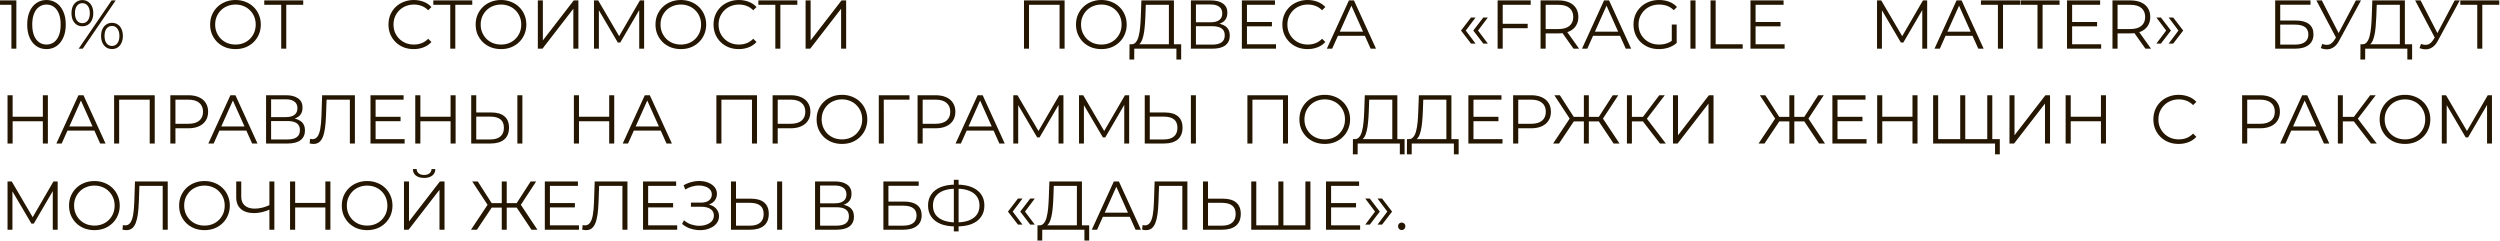 <?xml version="1.0" encoding="UTF-8"?> <svg xmlns="http://www.w3.org/2000/svg" width="290" height="28" viewBox="0 0 290 28" fill="none"><path d="M1.322 5.648V0.288L1.578 0.56H0.002V0.048H1.898V5.648H1.322ZM5.388 5.696C4.956 5.696 4.572 5.584 4.236 5.36C3.9 5.131 3.636 4.805 3.444 4.384C3.252 3.957 3.156 3.445 3.156 2.848C3.156 2.251 3.252 1.741 3.444 1.32C3.636 0.893 3.9 0.568 4.236 0.344C4.572 0.115 4.956 -5.10216e-05 5.388 -5.10216e-05C5.82 -5.10216e-05 6.204 0.115 6.54 0.344C6.876 0.568 7.14 0.893 7.332 1.32C7.53 1.741 7.628 2.251 7.628 2.848C7.628 3.445 7.53 3.957 7.332 4.384C7.14 4.805 6.876 5.131 6.54 5.36C6.204 5.584 5.82 5.696 5.388 5.696ZM5.388 5.168C5.719 5.168 6.007 5.08 6.252 4.904C6.498 4.723 6.69 4.461 6.828 4.12C6.967 3.773 7.036 3.349 7.036 2.848C7.036 2.347 6.967 1.925 6.828 1.584C6.69 1.237 6.498 0.976 6.252 0.8C6.007 0.619 5.719 0.528 5.388 0.528C5.068 0.528 4.783 0.619 4.532 0.8C4.282 0.976 4.087 1.237 3.948 1.584C3.81 1.925 3.74 2.347 3.74 2.848C3.74 3.349 3.81 3.773 3.948 4.12C4.087 4.461 4.282 4.723 4.532 4.904C4.783 5.08 5.068 5.168 5.388 5.168ZM9.125 5.648L12.949 0.048H13.421L9.597 5.648H9.125ZM9.557 3.048C9.307 3.048 9.085 2.987 8.893 2.864C8.701 2.736 8.552 2.557 8.445 2.328C8.344 2.099 8.293 1.832 8.293 1.528C8.293 1.224 8.344 0.957 8.445 0.728C8.552 0.499 8.701 0.323 8.893 0.2C9.085 0.072 9.307 0.008 9.557 0.008C9.808 0.008 10.027 0.072 10.213 0.2C10.405 0.323 10.555 0.499 10.661 0.728C10.768 0.957 10.821 1.224 10.821 1.528C10.821 1.832 10.768 2.099 10.661 2.328C10.555 2.557 10.405 2.736 10.213 2.864C10.027 2.987 9.808 3.048 9.557 3.048ZM9.557 2.688C9.819 2.688 10.027 2.587 10.181 2.384C10.341 2.176 10.421 1.891 10.421 1.528C10.421 1.165 10.341 0.883 10.181 0.68C10.027 0.472 9.819 0.368 9.557 0.368C9.291 0.368 9.08 0.472 8.925 0.68C8.771 0.883 8.693 1.165 8.693 1.528C8.693 1.891 8.771 2.176 8.925 2.384C9.08 2.587 9.291 2.688 9.557 2.688ZM12.989 5.688C12.744 5.688 12.525 5.627 12.333 5.504C12.141 5.376 11.992 5.197 11.885 4.968C11.778 4.739 11.725 4.472 11.725 4.168C11.725 3.864 11.778 3.597 11.885 3.368C11.992 3.139 12.141 2.963 12.333 2.84C12.525 2.712 12.744 2.648 12.989 2.648C13.245 2.648 13.466 2.712 13.653 2.84C13.845 2.963 13.992 3.139 14.093 3.368C14.2 3.597 14.253 3.864 14.253 4.168C14.253 4.472 14.2 4.739 14.093 4.968C13.992 5.197 13.845 5.376 13.653 5.504C13.466 5.627 13.245 5.688 12.989 5.688ZM12.989 5.328C13.251 5.328 13.459 5.227 13.613 5.024C13.773 4.816 13.853 4.531 13.853 4.168C13.853 3.805 13.773 3.523 13.613 3.32C13.459 3.112 13.251 3.008 12.989 3.008C12.728 3.008 12.517 3.112 12.357 3.32C12.203 3.523 12.125 3.805 12.125 4.168C12.125 4.531 12.203 4.816 12.357 5.024C12.517 5.227 12.728 5.328 12.989 5.328ZM27.319 5.696C26.898 5.696 26.506 5.627 26.143 5.488C25.786 5.344 25.474 5.144 25.207 4.888C24.946 4.627 24.741 4.325 24.591 3.984C24.447 3.637 24.375 3.259 24.375 2.848C24.375 2.437 24.447 2.061 24.591 1.72C24.741 1.373 24.946 1.072 25.207 0.816C25.474 0.555 25.786 0.355 26.143 0.216C26.501 0.072 26.893 -5.10216e-05 27.319 -5.10216e-05C27.741 -5.10216e-05 28.13 0.072 28.487 0.216C28.845 0.355 29.154 0.552 29.415 0.808C29.682 1.064 29.887 1.365 30.031 1.712C30.181 2.059 30.255 2.437 30.255 2.848C30.255 3.259 30.181 3.637 30.031 3.984C29.887 4.331 29.682 4.632 29.415 4.888C29.154 5.144 28.845 5.344 28.487 5.488C28.13 5.627 27.741 5.696 27.319 5.696ZM27.319 5.168C27.655 5.168 27.965 5.112 28.247 5C28.535 4.883 28.783 4.72 28.991 4.512C29.205 4.299 29.37 4.053 29.487 3.776C29.605 3.493 29.663 3.184 29.663 2.848C29.663 2.512 29.605 2.205 29.487 1.928C29.37 1.645 29.205 1.4 28.991 1.192C28.783 0.979 28.535 0.816 28.247 0.704C27.965 0.587 27.655 0.528 27.319 0.528C26.983 0.528 26.671 0.587 26.383 0.704C26.095 0.816 25.845 0.979 25.631 1.192C25.423 1.4 25.258 1.645 25.135 1.928C25.018 2.205 24.959 2.512 24.959 2.848C24.959 3.179 25.018 3.485 25.135 3.768C25.258 4.051 25.423 4.299 25.631 4.512C25.845 4.72 26.095 4.883 26.383 5C26.671 5.112 26.983 5.168 27.319 5.168ZM32.622 5.648V0.4L32.782 0.56H30.654V0.048H35.174V0.56H33.054L33.206 0.4V5.648H32.622ZM47.99 5.696C47.569 5.696 47.18 5.627 46.822 5.488C46.465 5.344 46.156 5.144 45.895 4.888C45.633 4.632 45.428 4.331 45.279 3.984C45.135 3.637 45.062 3.259 45.062 2.848C45.062 2.437 45.135 2.059 45.279 1.712C45.428 1.365 45.633 1.064 45.895 0.808C46.161 0.552 46.473 0.355 46.831 0.216C47.188 0.072 47.577 -5.10216e-05 47.998 -5.10216e-05C48.404 -5.10216e-05 48.785 0.069 49.142 0.208C49.5 0.341 49.801 0.544 50.047 0.816L49.67 1.192C49.441 0.957 49.188 0.789 48.91 0.688C48.633 0.581 48.334 0.528 48.014 0.528C47.678 0.528 47.367 0.587 47.078 0.704C46.791 0.816 46.54 0.979 46.327 1.192C46.113 1.4 45.945 1.645 45.822 1.928C45.705 2.205 45.647 2.512 45.647 2.848C45.647 3.184 45.705 3.493 45.822 3.776C45.945 4.053 46.113 4.299 46.327 4.512C46.54 4.72 46.791 4.883 47.078 5C47.367 5.112 47.678 5.168 48.014 5.168C48.334 5.168 48.633 5.115 48.91 5.008C49.188 4.901 49.441 4.731 49.67 4.496L50.047 4.872C49.801 5.144 49.5 5.349 49.142 5.488C48.785 5.627 48.401 5.696 47.99 5.696ZM52.231 5.648V0.4L52.391 0.56H50.263V0.048H54.783V0.56H52.663L52.815 0.4V5.648H52.231ZM58.12 5.696C57.698 5.696 57.306 5.627 56.944 5.488C56.586 5.344 56.274 5.144 56.008 4.888C55.746 4.627 55.541 4.325 55.392 3.984C55.248 3.637 55.176 3.259 55.176 2.848C55.176 2.437 55.248 2.061 55.392 1.72C55.541 1.373 55.746 1.072 56.008 0.816C56.274 0.555 56.586 0.355 56.944 0.216C57.301 0.072 57.693 -5.10216e-05 58.12 -5.10216e-05C58.541 -5.10216e-05 58.93 0.072 59.288 0.216C59.645 0.355 59.954 0.552 60.216 0.808C60.482 1.064 60.688 1.365 60.832 1.712C60.981 2.059 61.056 2.437 61.056 2.848C61.056 3.259 60.981 3.637 60.832 3.984C60.688 4.331 60.482 4.632 60.216 4.888C59.954 5.144 59.645 5.344 59.288 5.488C58.93 5.627 58.541 5.696 58.12 5.696ZM58.12 5.168C58.456 5.168 58.765 5.112 59.048 5C59.336 4.883 59.584 4.72 59.792 4.512C60.005 4.299 60.17 4.053 60.288 3.776C60.405 3.493 60.464 3.184 60.464 2.848C60.464 2.512 60.405 2.205 60.288 1.928C60.17 1.645 60.005 1.4 59.792 1.192C59.584 0.979 59.336 0.816 59.048 0.704C58.765 0.587 58.456 0.528 58.12 0.528C57.784 0.528 57.472 0.587 57.184 0.704C56.896 0.816 56.645 0.979 56.432 1.192C56.224 1.4 56.058 1.645 55.936 1.928C55.818 2.205 55.76 2.512 55.76 2.848C55.76 3.179 55.818 3.485 55.936 3.768C56.058 4.051 56.224 4.299 56.432 4.512C56.645 4.72 56.896 4.883 57.184 5C57.472 5.112 57.784 5.168 58.12 5.168ZM62.389 5.648V0.048H62.972V4.688L66.556 0.048H67.093V5.648H66.508V1.016L62.925 5.648H62.389ZM68.902 5.648V0.048H69.39L71.95 4.416H71.694L74.23 0.048H74.718V5.648H74.15V0.936H74.286L71.95 4.936H71.67L69.318 0.936H69.47V5.648H68.902ZM78.981 5.696C78.56 5.696 78.168 5.627 77.805 5.488C77.448 5.344 77.136 5.144 76.869 4.888C76.608 4.627 76.403 4.325 76.253 3.984C76.109 3.637 76.037 3.259 76.037 2.848C76.037 2.437 76.109 2.061 76.253 1.72C76.403 1.373 76.608 1.072 76.869 0.816C77.136 0.555 77.448 0.355 77.805 0.216C78.163 0.072 78.555 -5.10216e-05 78.981 -5.10216e-05C79.403 -5.10216e-05 79.792 0.072 80.149 0.216C80.507 0.355 80.816 0.552 81.077 0.808C81.344 1.064 81.549 1.365 81.693 1.712C81.843 2.059 81.917 2.437 81.917 2.848C81.917 3.259 81.843 3.637 81.693 3.984C81.549 4.331 81.344 4.632 81.077 4.888C80.816 5.144 80.507 5.344 80.149 5.488C79.792 5.627 79.403 5.696 78.981 5.696ZM78.981 5.168C79.317 5.168 79.627 5.112 79.909 5C80.197 4.883 80.445 4.72 80.653 4.512C80.867 4.299 81.032 4.053 81.149 3.776C81.267 3.493 81.325 3.184 81.325 2.848C81.325 2.512 81.267 2.205 81.149 1.928C81.032 1.645 80.867 1.4 80.653 1.192C80.445 0.979 80.197 0.816 79.909 0.704C79.627 0.587 79.317 0.528 78.981 0.528C78.645 0.528 78.333 0.587 78.045 0.704C77.757 0.816 77.507 0.979 77.293 1.192C77.085 1.4 76.92 1.645 76.797 1.928C76.68 2.205 76.621 2.512 76.621 2.848C76.621 3.179 76.68 3.485 76.797 3.768C76.92 4.051 77.085 4.299 77.293 4.512C77.507 4.72 77.757 4.883 78.045 5C78.333 5.112 78.645 5.168 78.981 5.168ZM85.698 5.696C85.277 5.696 84.887 5.627 84.53 5.488C84.173 5.344 83.863 5.144 83.602 4.888C83.341 4.632 83.135 4.331 82.986 3.984C82.842 3.637 82.77 3.259 82.77 2.848C82.77 2.437 82.842 2.059 82.986 1.712C83.135 1.365 83.341 1.064 83.602 0.808C83.869 0.552 84.181 0.355 84.538 0.216C84.895 0.072 85.285 -5.10216e-05 85.706 -5.10216e-05C86.111 -5.10216e-05 86.493 0.069 86.85 0.208C87.207 0.341 87.509 0.544 87.754 0.816L87.378 1.192C87.149 0.957 86.895 0.789 86.618 0.688C86.341 0.581 86.042 0.528 85.722 0.528C85.386 0.528 85.074 0.587 84.786 0.704C84.498 0.816 84.247 0.979 84.034 1.192C83.821 1.4 83.653 1.645 83.53 1.928C83.413 2.205 83.354 2.512 83.354 2.848C83.354 3.184 83.413 3.493 83.53 3.776C83.653 4.053 83.821 4.299 84.034 4.512C84.247 4.72 84.498 4.883 84.786 5C85.074 5.112 85.386 5.168 85.722 5.168C86.042 5.168 86.341 5.115 86.618 5.008C86.895 4.901 87.149 4.731 87.378 4.496L87.754 4.872C87.509 5.144 87.207 5.349 86.85 5.488C86.493 5.627 86.109 5.696 85.698 5.696ZM89.938 5.648V0.4L90.098 0.56H87.97V0.048H92.49V0.56H90.37L90.522 0.4V5.648H89.938ZM93.449 5.648V0.048H94.033V4.688L97.617 0.048H98.153V5.648H97.569V1.016L93.985 5.648H93.449ZM118.782 5.648V0.048H123.494V5.648H122.91V0.4L123.062 0.56H119.214L119.366 0.4V5.648H118.782ZM127.76 5.696C127.338 5.696 126.946 5.627 126.584 5.488C126.226 5.344 125.914 5.144 125.648 4.888C125.386 4.627 125.181 4.325 125.032 3.984C124.888 3.637 124.816 3.259 124.816 2.848C124.816 2.437 124.888 2.061 125.032 1.72C125.181 1.373 125.386 1.072 125.648 0.816C125.914 0.555 126.226 0.355 126.584 0.216C126.941 0.072 127.333 -5.10216e-05 127.76 -5.10216e-05C128.181 -5.10216e-05 128.57 0.072 128.928 0.216C129.285 0.355 129.594 0.552 129.856 0.808C130.122 1.064 130.328 1.365 130.472 1.712C130.621 2.059 130.696 2.437 130.696 2.848C130.696 3.259 130.621 3.637 130.472 3.984C130.328 4.331 130.122 4.632 129.856 4.888C129.594 5.144 129.285 5.344 128.928 5.488C128.57 5.627 128.181 5.696 127.76 5.696ZM127.76 5.168C128.096 5.168 128.405 5.112 128.688 5C128.976 4.883 129.224 4.72 129.432 4.512C129.645 4.299 129.81 4.053 129.928 3.776C130.045 3.493 130.104 3.184 130.104 2.848C130.104 2.512 130.045 2.205 129.928 1.928C129.81 1.645 129.645 1.4 129.432 1.192C129.224 0.979 128.976 0.816 128.688 0.704C128.405 0.587 128.096 0.528 127.76 0.528C127.424 0.528 127.112 0.587 126.824 0.704C126.536 0.816 126.285 0.979 126.072 1.192C125.864 1.4 125.698 1.645 125.576 1.928C125.458 2.205 125.4 2.512 125.4 2.848C125.4 3.179 125.458 3.485 125.576 3.768C125.698 4.051 125.864 4.299 126.072 4.512C126.285 4.72 126.536 4.883 126.824 5C127.112 5.112 127.424 5.168 127.76 5.168ZM135.592 5.368V0.56H132.912L132.864 1.92C132.848 2.341 132.821 2.747 132.784 3.136C132.752 3.52 132.699 3.867 132.624 4.176C132.555 4.48 132.459 4.728 132.336 4.92C132.219 5.112 132.064 5.224 131.872 5.256L131.224 5.136C131.437 5.147 131.613 5.069 131.752 4.904C131.896 4.739 132.005 4.507 132.08 4.208C132.16 3.909 132.219 3.56 132.256 3.16C132.293 2.76 132.32 2.328 132.336 1.864L132.4 0.048H136.176V5.368H135.592ZM131.016 6.904L131.024 5.136H137.016V6.904H136.464V5.648H131.576L131.568 6.904H131.016ZM138.144 5.648V0.048H140.472C141.064 0.048 141.528 0.171 141.864 0.416C142.205 0.656 142.376 1.011 142.376 1.48C142.376 1.944 142.213 2.296 141.888 2.536C141.562 2.771 141.136 2.888 140.608 2.888L140.744 2.688C141.368 2.688 141.842 2.811 142.168 3.056C142.493 3.301 142.656 3.661 142.656 4.136C142.656 4.616 142.485 4.989 142.144 5.256C141.808 5.517 141.301 5.648 140.624 5.648H138.144ZM138.728 5.176H140.624C141.098 5.176 141.458 5.088 141.704 4.912C141.949 4.736 142.072 4.464 142.072 4.096C142.072 3.733 141.949 3.467 141.704 3.296C141.458 3.125 141.098 3.04 140.624 3.04H138.728V5.176ZM138.728 2.584H140.44C140.872 2.584 141.202 2.499 141.432 2.328C141.666 2.152 141.784 1.893 141.784 1.552C141.784 1.211 141.666 0.955 141.432 0.784C141.202 0.608 140.872 0.52 140.44 0.52H138.728V2.584ZM144.584 2.552H147.544V3.056H144.584V2.552ZM144.648 5.136H148.016V5.648H144.056V0.048H147.896V0.56H144.648V5.136ZM151.682 5.696C151.26 5.696 150.871 5.627 150.514 5.488C150.156 5.344 149.847 5.144 149.586 4.888C149.324 4.632 149.119 4.331 148.97 3.984C148.826 3.637 148.754 3.259 148.754 2.848C148.754 2.437 148.826 2.059 148.97 1.712C149.119 1.365 149.324 1.064 149.586 0.808C149.852 0.552 150.164 0.355 150.522 0.216C150.879 0.072 151.268 -5.10216e-05 151.69 -5.10216e-05C152.095 -5.10216e-05 152.476 0.069 152.834 0.208C153.191 0.341 153.492 0.544 153.738 0.816L153.362 1.192C153.132 0.957 152.879 0.789 152.602 0.688C152.324 0.581 152.026 0.528 151.706 0.528C151.37 0.528 151.058 0.587 150.77 0.704C150.482 0.816 150.231 0.979 150.018 1.192C149.804 1.4 149.636 1.645 149.514 1.928C149.396 2.205 149.338 2.512 149.338 2.848C149.338 3.184 149.396 3.493 149.514 3.776C149.636 4.053 149.804 4.299 150.018 4.512C150.231 4.72 150.482 4.883 150.77 5C151.058 5.112 151.37 5.168 151.706 5.168C152.026 5.168 152.324 5.115 152.602 5.008C152.879 4.901 153.132 4.731 153.362 4.496L153.738 4.872C153.492 5.144 153.191 5.349 152.834 5.488C152.476 5.627 152.092 5.696 151.682 5.696ZM153.915 5.648L156.475 0.048H157.059L159.619 5.648H158.995L156.643 0.392H156.883L154.531 5.648H153.915ZM154.923 4.152L155.099 3.672H158.355L158.531 4.152H154.923ZM170.638 5.056L169.478 3.544L170.638 2.032H171.166L170.03 3.544L171.166 5.056H170.638ZM172.062 5.056L170.902 3.544L172.062 2.032H172.59L171.454 3.544L172.59 5.056H172.062ZM174.251 2.76H177.211V3.272H174.251V2.76ZM174.315 5.648H173.723V0.048H177.563V0.56H174.315V5.648ZM178.705 5.648V0.048H180.801C181.276 0.048 181.684 0.125 182.025 0.28C182.366 0.429 182.628 0.648 182.809 0.936C182.996 1.219 183.089 1.563 183.089 1.968C183.089 2.363 182.996 2.704 182.809 2.992C182.628 3.275 182.366 3.493 182.025 3.648C181.684 3.797 181.276 3.872 180.801 3.872H179.033L179.297 3.6V5.648H178.705ZM182.529 5.648L181.089 3.616H181.729L183.177 5.648H182.529ZM179.297 3.648L179.033 3.368H180.785C181.345 3.368 181.769 3.245 182.057 3C182.35 2.755 182.497 2.411 182.497 1.968C182.497 1.52 182.35 1.173 182.057 0.928C181.769 0.683 181.345 0.56 180.785 0.56H179.033L179.297 0.28V3.648ZM183.51 5.648L186.07 0.048H186.654L189.214 5.648H188.59L186.238 0.392H186.478L184.126 5.648H183.51ZM184.518 4.152L184.694 3.672H187.95L188.126 4.152H184.518ZM192.439 5.696C192.012 5.696 191.617 5.627 191.255 5.488C190.897 5.344 190.585 5.144 190.319 4.888C190.057 4.632 189.852 4.331 189.703 3.984C189.559 3.637 189.487 3.259 189.487 2.848C189.487 2.437 189.559 2.059 189.703 1.712C189.852 1.365 190.06 1.064 190.327 0.808C190.593 0.552 190.905 0.355 191.263 0.216C191.625 0.072 192.02 -5.10216e-05 192.447 -5.10216e-05C192.873 -5.10216e-05 193.263 0.067 193.615 0.2C193.972 0.333 194.276 0.536 194.527 0.808L194.159 1.184C193.924 0.949 193.665 0.781 193.383 0.68C193.1 0.579 192.796 0.528 192.471 0.528C192.124 0.528 191.804 0.587 191.511 0.704C191.223 0.816 190.969 0.979 190.751 1.192C190.537 1.4 190.369 1.645 190.247 1.928C190.129 2.205 190.071 2.512 190.071 2.848C190.071 3.179 190.129 3.485 190.247 3.768C190.369 4.051 190.537 4.299 190.751 4.512C190.969 4.72 191.223 4.883 191.511 5C191.804 5.112 192.121 5.168 192.463 5.168C192.783 5.168 193.084 5.12 193.367 5.024C193.655 4.928 193.919 4.765 194.159 4.536L194.495 4.984C194.228 5.219 193.916 5.397 193.559 5.52C193.201 5.637 192.828 5.696 192.439 5.696ZM193.927 4.912V2.848H194.495V4.984L193.927 4.912ZM196.09 5.648V0.048H196.682V5.648H196.09ZM198.424 5.648V0.048H199.016V5.136H202.152V5.648H198.424ZM203.583 2.552H206.543V3.056H203.583V2.552ZM203.647 5.136H207.015V5.648H203.055V0.048H206.895V0.56H203.647V5.136ZM217.736 5.648V0.048H218.224L220.784 4.416H220.528L223.064 0.048H223.552V5.648H222.984V0.936H223.12L220.784 4.936H220.504L218.152 0.936H218.304V5.648H217.736ZM224.401 5.648L226.961 0.048H227.545L230.105 5.648H229.481L227.129 0.392H227.369L225.017 5.648H224.401ZM225.409 4.152L225.585 3.672H228.841L229.017 4.152H225.409ZM231.758 5.648V0.56H229.79V0.048H234.318V0.56H232.35V5.648H231.758ZM236.35 5.648V0.56H234.382V0.048H238.91V0.56H236.942V5.648H236.35ZM240.303 2.552H243.263V3.056H240.303V2.552ZM240.367 5.136H243.735V5.648H239.775V0.048H243.615V0.56H240.367V5.136ZM245.047 5.648V0.048H247.143C247.618 0.048 248.026 0.125 248.367 0.28C248.708 0.429 248.97 0.648 249.151 0.936C249.338 1.219 249.431 1.563 249.431 1.968C249.431 2.363 249.338 2.704 249.151 2.992C248.97 3.275 248.708 3.493 248.367 3.648C248.026 3.797 247.618 3.872 247.143 3.872H245.375L245.639 3.6V5.648H245.047ZM248.871 5.648L247.431 3.616H248.071L249.519 5.648H248.871ZM245.639 3.648L245.375 3.368H247.127C247.687 3.368 248.111 3.245 248.399 3C248.692 2.755 248.839 2.411 248.839 1.968C248.839 1.52 248.692 1.173 248.399 0.928C248.111 0.683 247.687 0.56 247.127 0.56H245.375L245.639 0.28V3.648ZM250.668 5.056H250.14L251.276 3.544L250.14 2.032H250.668L251.828 3.544L250.668 5.056ZM252.092 5.056H251.564L252.7 3.544L251.564 2.032H252.092L253.252 3.544L252.092 5.056ZM263.922 5.648V0.048H268.018V0.552H264.506V2.384H266.338C266.999 2.384 267.501 2.52 267.842 2.792C268.189 3.059 268.362 3.453 268.362 3.976C268.362 4.515 268.175 4.928 267.802 5.216C267.434 5.504 266.903 5.648 266.21 5.648H263.922ZM264.506 5.176H266.202C266.719 5.176 267.109 5.077 267.37 4.88C267.637 4.677 267.77 4.384 267.77 4C267.77 3.237 267.247 2.856 266.202 2.856H264.506V5.176ZM269.379 5.096C269.651 5.203 269.907 5.229 270.147 5.176C270.387 5.117 270.608 4.928 270.811 4.608L271.083 4.176L271.139 4.104L273.283 0.048H273.875L271.331 4.736C271.16 5.061 270.958 5.304 270.723 5.464C270.494 5.624 270.248 5.709 269.987 5.72C269.731 5.731 269.472 5.683 269.211 5.576L269.379 5.096ZM271.123 4.64L268.699 0.048H269.331L271.443 4.152L271.123 4.64ZM278.381 5.368V0.56H275.701L275.653 1.92C275.637 2.341 275.61 2.747 275.573 3.136C275.541 3.52 275.487 3.867 275.413 4.176C275.343 4.48 275.247 4.728 275.125 4.92C275.007 5.112 274.853 5.224 274.661 5.256L274.013 5.136C274.226 5.147 274.402 5.069 274.541 4.904C274.685 4.739 274.794 4.507 274.869 4.208C274.949 3.909 275.007 3.56 275.045 3.16C275.082 2.76 275.109 2.328 275.125 1.864L275.189 0.048H278.965V5.368H278.381ZM273.805 6.904L273.813 5.136H279.805V6.904H279.253V5.648H274.365L274.357 6.904H273.805ZM280.836 5.096C281.108 5.203 281.364 5.229 281.604 5.176C281.844 5.117 282.065 4.928 282.268 4.608L282.54 4.176L282.596 4.104L284.74 0.048H285.332L282.788 4.736C282.617 5.061 282.415 5.304 282.18 5.464C281.951 5.624 281.705 5.709 281.444 5.72C281.188 5.731 280.929 5.683 280.668 5.576L280.836 5.096ZM282.58 4.64L280.156 0.048H280.788L282.9 4.152L282.58 4.64ZM287.363 5.648V0.4L287.523 0.56H285.395V0.048H289.915V0.56H287.795L287.947 0.4V5.648H287.363ZM4.97 11.048H5.554V16.648H4.97V11.048ZM1.466 16.648H0.874V11.048H1.466V16.648ZM5.026 14.064H1.402V13.544H5.026V14.064ZM6.54 16.648L9.1 11.048H9.684L12.244 16.648H11.62L9.268 11.392H9.508L7.156 16.648H6.54ZM7.548 15.152L7.724 14.672H10.98L11.156 15.152H7.548ZM13.237 16.648V11.048H17.949V16.648H17.365V11.4L17.517 11.56H13.669L13.821 11.4V16.648H13.237ZM19.759 16.648V11.048H21.855C22.329 11.048 22.737 11.125 23.079 11.28C23.42 11.429 23.681 11.648 23.863 11.936C24.049 12.219 24.143 12.563 24.143 12.968C24.143 13.363 24.049 13.704 23.863 13.992C23.681 14.275 23.42 14.493 23.079 14.648C22.737 14.803 22.329 14.88 21.855 14.88H20.087L20.351 14.6V16.648H19.759ZM20.351 14.648L20.087 14.36H21.839C22.399 14.36 22.823 14.24 23.111 14C23.404 13.755 23.551 13.411 23.551 12.968C23.551 12.52 23.404 12.173 23.111 11.928C22.823 11.683 22.399 11.56 21.839 11.56H20.087L20.351 11.28V14.648ZM24.167 16.648L26.727 11.048H27.311L29.871 16.648H29.247L26.895 11.392H27.135L24.783 16.648H24.167ZM25.175 15.152L25.351 14.672H28.607L28.783 15.152H25.175ZM30.864 16.648V11.048H33.192C33.784 11.048 34.248 11.171 34.584 11.416C34.926 11.656 35.096 12.011 35.096 12.48C35.096 12.944 34.934 13.296 34.608 13.536C34.283 13.771 33.856 13.888 33.328 13.888L33.464 13.688C34.088 13.688 34.563 13.811 34.888 14.056C35.214 14.301 35.376 14.661 35.376 15.136C35.376 15.616 35.206 15.989 34.864 16.256C34.528 16.517 34.022 16.648 33.344 16.648H30.864ZM31.448 16.176H33.344C33.819 16.176 34.179 16.088 34.424 15.912C34.67 15.736 34.792 15.464 34.792 15.096C34.792 14.733 34.67 14.467 34.424 14.296C34.179 14.125 33.819 14.04 33.344 14.04H31.448V16.176ZM31.448 13.584H33.16C33.592 13.584 33.923 13.499 34.152 13.328C34.387 13.152 34.504 12.893 34.504 12.552C34.504 12.211 34.387 11.955 34.152 11.784C33.923 11.608 33.592 11.52 33.16 11.52H31.448V13.584ZM36.368 16.696C36.294 16.696 36.222 16.691 36.153 16.68C36.083 16.675 36.006 16.661 35.92 16.64L35.968 16.112C36.059 16.133 36.147 16.144 36.233 16.144C36.472 16.144 36.664 16.051 36.809 15.864C36.958 15.672 37.07 15.379 37.145 14.984C37.219 14.584 37.267 14.072 37.288 13.448L37.368 11.048H41.169V16.648H40.584V11.4L40.736 11.56H37.745L37.889 11.392L37.816 13.432C37.795 13.992 37.755 14.477 37.697 14.888C37.638 15.293 37.553 15.632 37.441 15.904C37.328 16.171 37.184 16.371 37.008 16.504C36.833 16.632 36.619 16.696 36.368 16.696ZM43.506 13.552H46.466V14.056H43.506V13.552ZM43.57 16.136H46.938V16.648H42.978V11.048H46.818V11.56H43.57V16.136ZM52.267 11.048H52.851V16.648H52.267V11.048ZM48.763 16.648H48.171V11.048H48.763V16.648ZM52.323 14.064H48.699V13.544H52.323V14.064ZM57.005 13.048C57.667 13.048 58.171 13.197 58.517 13.496C58.87 13.789 59.045 14.227 59.045 14.808C59.045 15.411 58.859 15.869 58.486 16.184C58.112 16.493 57.579 16.648 56.886 16.648H54.661V11.048H55.245V13.048H57.005ZM56.87 16.176C57.387 16.176 57.779 16.061 58.045 15.832C58.318 15.603 58.453 15.267 58.453 14.824C58.453 14.381 58.32 14.056 58.053 13.848C57.787 13.635 57.392 13.528 56.87 13.528H55.245V16.176H56.87ZM60.014 16.648V11.048H60.597V16.648H60.014ZM70.666 11.048H71.25V16.648H70.666V11.048ZM67.162 16.648H66.57V11.048H67.162V16.648ZM70.722 14.064H67.098V13.544H70.722V14.064ZM72.236 16.648L74.796 11.048H75.38L77.94 16.648H77.316L74.964 11.392H75.204L72.852 16.648H72.236ZM73.244 15.152L73.42 14.672H76.676L76.852 15.152H73.244ZM83.101 16.648V11.048H87.813V16.648H87.229V11.4L87.381 11.56H83.533L83.685 11.4V16.648H83.101ZM89.623 16.648V11.048H91.719C92.194 11.048 92.602 11.125 92.943 11.28C93.284 11.429 93.546 11.648 93.727 11.936C93.914 12.219 94.007 12.563 94.007 12.968C94.007 13.363 93.914 13.704 93.727 13.992C93.546 14.275 93.284 14.493 92.943 14.648C92.602 14.803 92.194 14.88 91.719 14.88H89.951L90.215 14.6V16.648H89.623ZM90.215 14.648L89.951 14.36H91.703C92.263 14.36 92.687 14.24 92.975 14C93.268 13.755 93.415 13.411 93.415 12.968C93.415 12.52 93.268 12.173 92.975 11.928C92.687 11.683 92.263 11.56 91.703 11.56H89.951L90.215 11.28V14.648ZM97.671 16.696C97.249 16.696 96.858 16.627 96.495 16.488C96.138 16.344 95.826 16.144 95.559 15.888C95.297 15.627 95.092 15.325 94.943 14.984C94.799 14.637 94.727 14.259 94.727 13.848C94.727 13.437 94.799 13.061 94.943 12.72C95.092 12.373 95.297 12.072 95.559 11.816C95.826 11.555 96.138 11.355 96.495 11.216C96.852 11.072 97.244 11 97.671 11C98.092 11 98.481 11.072 98.839 11.216C99.196 11.355 99.505 11.552 99.767 11.808C100.034 12.064 100.239 12.365 100.383 12.712C100.532 13.059 100.607 13.437 100.607 13.848C100.607 14.259 100.532 14.637 100.383 14.984C100.239 15.331 100.034 15.632 99.767 15.888C99.505 16.144 99.196 16.344 98.839 16.488C98.481 16.627 98.092 16.696 97.671 16.696ZM97.671 16.168C98.007 16.168 98.316 16.112 98.599 16C98.887 15.883 99.135 15.72 99.343 15.512C99.556 15.299 99.722 15.053 99.839 14.776C99.956 14.493 100.015 14.184 100.015 13.848C100.015 13.512 99.956 13.205 99.839 12.928C99.722 12.645 99.556 12.4 99.343 12.192C99.135 11.979 98.887 11.816 98.599 11.704C98.316 11.587 98.007 11.528 97.671 11.528C97.335 11.528 97.023 11.587 96.735 11.704C96.447 11.816 96.196 11.979 95.983 12.192C95.775 12.4 95.609 12.645 95.487 12.928C95.37 13.205 95.311 13.512 95.311 13.848C95.311 14.179 95.37 14.485 95.487 14.768C95.609 15.051 95.775 15.299 95.983 15.512C96.196 15.72 96.447 15.883 96.735 16C97.023 16.112 97.335 16.168 97.671 16.168ZM101.94 16.648V11.048H105.5V11.56H102.364L102.516 11.408L102.524 16.648H101.94ZM106.438 16.648V11.048H108.534C109.008 11.048 109.416 11.125 109.758 11.28C110.099 11.429 110.36 11.648 110.542 11.936C110.728 12.219 110.822 12.563 110.822 12.968C110.822 13.363 110.728 13.704 110.542 13.992C110.36 14.275 110.099 14.493 109.758 14.648C109.416 14.803 109.008 14.88 108.534 14.88H106.766L107.03 14.6V16.648H106.438ZM107.03 14.648L106.766 14.36H108.518C109.078 14.36 109.502 14.24 109.79 14C110.083 13.755 110.23 13.411 110.23 12.968C110.23 12.52 110.083 12.173 109.79 11.928C109.502 11.683 109.078 11.56 108.518 11.56H106.766L107.03 11.28V14.648ZM110.846 16.648L113.406 11.048H113.99L116.55 16.648H115.926L113.574 11.392H113.814L111.462 16.648H110.846ZM111.854 15.152L112.03 14.672H115.286L115.462 15.152H111.854ZM117.543 16.648V11.048H118.031L120.591 15.416H120.335L122.871 11.048H123.359V16.648H122.791V11.936H122.927L120.591 15.936H120.311L117.959 11.936H118.111V16.648H117.543ZM125.166 16.648V11.048H125.654L128.214 15.416H127.958L130.494 11.048H130.982V16.648H130.414V11.936H130.55L128.214 15.936H127.934L125.582 11.936H125.734V16.648H125.166ZM135.134 13.048C135.795 13.048 136.299 13.197 136.646 13.496C136.998 13.789 137.174 14.227 137.174 14.808C137.174 15.411 136.987 15.869 136.614 16.184C136.24 16.493 135.707 16.648 135.014 16.648H132.79V11.048H133.374V13.048H135.134ZM134.998 16.176C135.515 16.176 135.907 16.061 136.174 15.832C136.446 15.603 136.582 15.267 136.582 14.824C136.582 14.381 136.448 14.056 136.182 13.848C135.915 13.635 135.52 13.528 134.998 13.528H133.374V16.176H134.998ZM138.142 16.648V11.048H138.726V16.648H138.142ZM144.698 16.648V11.048H149.41V16.648H148.826V11.4L148.978 11.56H145.13L145.282 11.4V16.648H144.698ZM153.675 16.696C153.254 16.696 152.862 16.627 152.499 16.488C152.142 16.344 151.83 16.144 151.563 15.888C151.302 15.627 151.097 15.325 150.947 14.984C150.803 14.637 150.731 14.259 150.731 13.848C150.731 13.437 150.803 13.061 150.947 12.72C151.097 12.373 151.302 12.072 151.563 11.816C151.83 11.555 152.142 11.355 152.499 11.216C152.857 11.072 153.249 11 153.675 11C154.097 11 154.486 11.072 154.843 11.216C155.201 11.355 155.51 11.552 155.771 11.808C156.038 12.064 156.243 12.365 156.387 12.712C156.537 13.059 156.611 13.437 156.611 13.848C156.611 14.259 156.537 14.637 156.387 14.984C156.243 15.331 156.038 15.632 155.771 15.888C155.51 16.144 155.201 16.344 154.843 16.488C154.486 16.627 154.097 16.696 153.675 16.696ZM153.675 16.168C154.011 16.168 154.321 16.112 154.603 16C154.891 15.883 155.139 15.72 155.347 15.512C155.561 15.299 155.726 15.053 155.843 14.776C155.961 14.493 156.019 14.184 156.019 13.848C156.019 13.512 155.961 13.205 155.843 12.928C155.726 12.645 155.561 12.4 155.347 12.192C155.139 11.979 154.891 11.816 154.603 11.704C154.321 11.587 154.011 11.528 153.675 11.528C153.339 11.528 153.027 11.587 152.739 11.704C152.451 11.816 152.201 11.979 151.987 12.192C151.779 12.4 151.614 12.645 151.491 12.928C151.374 13.205 151.315 13.512 151.315 13.848C151.315 14.179 151.374 14.485 151.491 14.768C151.614 15.051 151.779 15.299 151.987 15.512C152.201 15.72 152.451 15.883 152.739 16C153.027 16.112 153.339 16.168 153.675 16.168ZM161.508 16.368V11.56H158.828L158.78 12.92C158.764 13.341 158.737 13.747 158.7 14.136C158.668 14.52 158.615 14.867 158.54 15.176C158.471 15.48 158.375 15.728 158.252 15.92C158.135 16.112 157.98 16.224 157.788 16.256L157.14 16.136C157.353 16.147 157.529 16.069 157.668 15.904C157.812 15.739 157.921 15.507 157.996 15.208C158.076 14.909 158.135 14.56 158.172 14.16C158.209 13.76 158.236 13.328 158.252 12.864L158.316 11.048H162.092V16.368H161.508ZM156.932 17.904L156.94 16.136H162.932V17.904H162.38V16.648H157.492L157.484 17.904H156.932ZM167.779 16.368V11.56H165.099L165.051 12.92C165.035 13.341 165.009 13.747 164.971 14.136C164.939 14.52 164.886 14.867 164.811 15.176C164.742 15.48 164.646 15.728 164.523 15.92C164.406 16.112 164.251 16.224 164.059 16.256L163.411 16.136C163.625 16.147 163.801 16.069 163.939 15.904C164.083 15.739 164.193 15.507 164.267 15.208C164.347 14.909 164.406 14.56 164.443 14.16C164.481 13.76 164.507 13.328 164.523 12.864L164.587 11.048H168.363V16.368H167.779ZM163.203 17.904L163.211 16.136H169.203V17.904H168.651V16.648H163.763L163.755 17.904H163.203ZM170.859 13.552H173.819V14.056H170.859V13.552ZM170.923 16.136H174.291V16.648H170.331V11.048H174.171V11.56H170.923V16.136ZM175.524 16.648V11.048H177.62C178.095 11.048 178.503 11.125 178.844 11.28C179.186 11.429 179.447 11.648 179.628 11.936C179.815 12.219 179.908 12.563 179.908 12.968C179.908 13.363 179.815 13.704 179.628 13.992C179.447 14.275 179.186 14.493 178.844 14.648C178.503 14.803 178.095 14.88 177.62 14.88H175.852L176.116 14.6V16.648H175.524ZM176.116 14.648L175.852 14.36H177.604C178.164 14.36 178.588 14.24 178.876 14C179.17 13.755 179.316 13.411 179.316 12.968C179.316 12.52 179.17 12.173 178.876 11.928C178.588 11.683 178.164 11.56 177.604 11.56H175.852L176.116 11.28V14.648ZM187.177 16.648L185.313 13.856L185.817 13.568L187.865 16.648H187.177ZM184.121 14.08V13.56H185.721V14.08H184.121ZM185.841 13.912L185.297 13.816L187.081 11.048H187.721L185.841 13.912ZM180.849 16.648H180.161L182.209 13.568L182.713 13.856L180.849 16.648ZM184.305 16.648H183.729V11.048H184.305V16.648ZM183.905 14.08H182.305V13.56H183.905V14.08ZM182.185 13.912L180.305 11.048H180.945L182.721 13.816L182.185 13.912ZM192.556 16.648L190.404 13.856L190.884 13.568L193.236 16.648H192.556ZM188.724 16.648V11.048H189.3V16.648H188.724ZM189.124 14.08V13.56H190.876V14.08H189.124ZM190.932 13.912L190.388 13.816L192.476 11.048H193.116L190.932 13.912ZM194.066 16.648V11.048H194.65V15.688L198.234 11.048H198.77V16.648H198.186V12.016L194.602 16.648H194.066ZM211.012 16.648L209.148 13.856L209.652 13.568L211.7 16.648H211.012ZM207.956 14.08V13.56H209.556V14.08H207.956ZM209.676 13.912L209.132 13.816L210.916 11.048H211.556L209.676 13.912ZM204.684 16.648H203.996L206.044 13.568L206.548 13.856L204.684 16.648ZM208.14 16.648H207.564V11.048H208.14V16.648ZM207.74 14.08H206.14V13.56H207.74V14.08ZM206.02 13.912L204.14 11.048H204.78L206.556 13.816L206.02 13.912ZM213.086 13.552H216.046V14.056H213.086V13.552ZM213.15 16.136H216.518V16.648H212.558V11.048H216.398V11.56H213.15V16.136ZM221.848 11.048H222.432V16.648H221.848V11.048ZM218.344 16.648H217.752V11.048H218.344V16.648ZM221.904 14.064H218.28V13.544H221.904V14.064ZM227.53 16.136L227.386 16.296V11.048H227.97V16.296L227.81 16.136H230.682L230.522 16.296V11.048H231.106V16.648H224.242V11.048H224.826V16.296L224.674 16.136H227.53ZM231.426 17.904V16.488L231.586 16.648H230.514V16.136H231.978V17.904H231.426ZM233.099 16.648V11.048H233.683V15.688L237.267 11.048H237.803V16.648H237.219V12.016L233.635 16.648H233.099ZM243.709 11.048H244.293V16.648H243.709V11.048ZM240.205 16.648H239.613V11.048H240.205V16.648ZM243.765 14.064H240.141V13.544H243.765V14.064ZM252.72 16.696C252.298 16.696 251.909 16.627 251.552 16.488C251.194 16.344 250.885 16.144 250.624 15.888C250.362 15.632 250.157 15.331 250.008 14.984C249.864 14.637 249.792 14.259 249.792 13.848C249.792 13.437 249.864 13.059 250.008 12.712C250.157 12.365 250.362 12.064 250.624 11.808C250.89 11.552 251.202 11.355 251.56 11.216C251.917 11.072 252.306 11 252.728 11C253.133 11 253.514 11.069 253.872 11.208C254.229 11.341 254.53 11.544 254.776 11.816L254.4 12.192C254.17 11.957 253.917 11.789 253.64 11.688C253.362 11.581 253.064 11.528 252.744 11.528C252.408 11.528 252.096 11.587 251.808 11.704C251.52 11.816 251.269 11.979 251.056 12.192C250.842 12.4 250.674 12.645 250.552 12.928C250.434 13.205 250.376 13.512 250.376 13.848C250.376 14.184 250.434 14.493 250.552 14.776C250.674 15.053 250.842 15.299 251.056 15.512C251.269 15.72 251.52 15.883 251.808 16C252.096 16.112 252.408 16.168 252.744 16.168C253.064 16.168 253.362 16.115 253.64 16.008C253.917 15.901 254.17 15.731 254.4 15.496L254.776 15.872C254.53 16.144 254.229 16.349 253.872 16.488C253.514 16.627 253.13 16.696 252.72 16.696ZM260.086 16.648V11.048H262.182C262.657 11.048 263.065 11.125 263.406 11.28C263.748 11.429 264.009 11.648 264.19 11.936C264.377 12.219 264.47 12.563 264.47 12.968C264.47 13.363 264.377 13.704 264.19 13.992C264.009 14.275 263.748 14.493 263.406 14.648C263.065 14.803 262.657 14.88 262.182 14.88H260.414L260.678 14.6V16.648H260.086ZM260.678 14.648L260.414 14.36H262.166C262.726 14.36 263.15 14.24 263.438 14C263.732 13.755 263.878 13.411 263.878 12.968C263.878 12.52 263.732 12.173 263.438 11.928C263.15 11.683 262.726 11.56 262.166 11.56H260.414L260.678 11.28V14.648ZM264.495 16.648L267.055 11.048H267.639L270.199 16.648H269.575L267.223 11.392H267.463L265.111 16.648H264.495ZM265.503 15.152L265.679 14.672H268.935L269.111 15.152H265.503ZM275.024 16.648L272.872 13.856L273.352 13.568L275.704 16.648H275.024ZM271.192 16.648V11.048H271.768V16.648H271.192ZM271.592 14.08V13.56H273.344V14.08H271.592ZM273.4 13.912L272.856 13.816L274.944 11.048H275.584L273.4 13.912ZM278.982 16.696C278.561 16.696 278.169 16.627 277.806 16.488C277.449 16.344 277.137 16.144 276.87 15.888C276.609 15.627 276.403 15.325 276.254 14.984C276.11 14.637 276.038 14.259 276.038 13.848C276.038 13.437 276.11 13.061 276.254 12.72C276.403 12.373 276.609 12.072 276.87 11.816C277.137 11.555 277.449 11.355 277.806 11.216C278.163 11.072 278.555 11 278.982 11C279.403 11 279.793 11.072 280.15 11.216C280.507 11.355 280.817 11.552 281.078 11.808C281.345 12.064 281.55 12.365 281.694 12.712C281.843 13.059 281.918 13.437 281.918 13.848C281.918 14.259 281.843 14.637 281.694 14.984C281.55 15.331 281.345 15.632 281.078 15.888C280.817 16.144 280.507 16.344 280.15 16.488C279.793 16.627 279.403 16.696 278.982 16.696ZM278.982 16.168C279.318 16.168 279.627 16.112 279.91 16C280.198 15.883 280.446 15.72 280.654 15.512C280.867 15.299 281.033 15.053 281.15 14.776C281.267 14.493 281.326 14.184 281.326 13.848C281.326 13.512 281.267 13.205 281.15 12.928C281.033 12.645 280.867 12.4 280.654 12.192C280.446 11.979 280.198 11.816 279.91 11.704C279.627 11.587 279.318 11.528 278.982 11.528C278.646 11.528 278.334 11.587 278.046 11.704C277.758 11.816 277.507 11.979 277.294 12.192C277.086 12.4 276.921 12.645 276.798 12.928C276.681 13.205 276.622 13.512 276.622 13.848C276.622 14.179 276.681 14.485 276.798 14.768C276.921 15.051 277.086 15.299 277.294 15.512C277.507 15.72 277.758 15.883 278.046 16C278.334 16.112 278.646 16.168 278.982 16.168ZM283.251 16.648V11.048H283.739L286.299 15.416H286.043L288.579 11.048H289.067V16.648H288.499V11.936H288.635L286.299 15.936H286.019L283.667 11.936H283.819V16.648H283.251ZM0.874 26.648V21.048H1.362L3.922 25.416H3.666L6.202 21.048H6.69V26.648H6.122V21.936H6.258L3.922 25.936H3.642L1.29 21.936H1.442V26.648H0.874ZM10.953 26.696C10.531 26.696 10.139 26.627 9.777 26.488C9.419 26.344 9.107 26.144 8.841 25.888C8.579 25.627 8.374 25.325 8.225 24.984C8.081 24.637 8.009 24.259 8.009 23.848C8.009 23.437 8.081 23.061 8.225 22.72C8.374 22.373 8.579 22.072 8.841 21.816C9.107 21.555 9.419 21.355 9.777 21.216C10.134 21.072 10.526 21 10.953 21C11.374 21 11.764 21.072 12.121 21.216C12.478 21.355 12.787 21.552 13.049 21.808C13.316 22.064 13.521 22.365 13.665 22.712C13.814 23.059 13.889 23.437 13.889 23.848C13.889 24.259 13.814 24.637 13.665 24.984C13.521 25.331 13.316 25.632 13.049 25.888C12.787 26.144 12.478 26.344 12.121 26.488C11.764 26.627 11.374 26.696 10.953 26.696ZM10.953 26.168C11.289 26.168 11.598 26.112 11.881 26C12.169 25.883 12.417 25.72 12.625 25.512C12.838 25.299 13.004 25.053 13.121 24.776C13.238 24.493 13.297 24.184 13.297 23.848C13.297 23.512 13.238 23.205 13.121 22.928C13.004 22.645 12.838 22.4 12.625 22.192C12.417 21.979 12.169 21.816 11.881 21.704C11.598 21.587 11.289 21.528 10.953 21.528C10.617 21.528 10.305 21.587 10.017 21.704C9.729 21.816 9.478 21.979 9.265 22.192C9.057 22.4 8.891 22.645 8.769 22.928C8.651 23.205 8.593 23.512 8.593 23.848C8.593 24.179 8.651 24.485 8.769 24.768C8.891 25.051 9.057 25.299 9.265 25.512C9.478 25.72 9.729 25.883 10.017 26C10.305 26.112 10.617 26.168 10.953 26.168ZM14.657 26.696C14.583 26.696 14.511 26.691 14.441 26.68C14.372 26.675 14.295 26.661 14.209 26.64L14.257 26.112C14.348 26.133 14.436 26.144 14.521 26.144C14.761 26.144 14.953 26.051 15.097 25.864C15.247 25.672 15.359 25.379 15.433 24.984C15.508 24.584 15.556 24.072 15.577 23.448L15.657 21.048H19.457V26.648H18.873V21.4L19.025 21.56H16.033L16.177 21.392L16.105 23.432C16.084 23.992 16.044 24.477 15.985 24.888C15.927 25.293 15.841 25.632 15.729 25.904C15.617 26.171 15.473 26.371 15.297 26.504C15.121 26.632 14.908 26.696 14.657 26.696ZM23.723 26.696C23.301 26.696 22.909 26.627 22.547 26.488C22.189 26.344 21.877 26.144 21.61 25.888C21.349 25.627 21.144 25.325 20.994 24.984C20.851 24.637 20.779 24.259 20.779 23.848C20.779 23.437 20.851 23.061 20.994 22.72C21.144 22.373 21.349 22.072 21.61 21.816C21.877 21.555 22.189 21.355 22.547 21.216C22.904 21.072 23.296 21 23.723 21C24.144 21 24.533 21.072 24.89 21.216C25.248 21.355 25.557 21.552 25.819 21.808C26.085 22.064 26.291 22.365 26.434 22.712C26.584 23.059 26.659 23.437 26.659 23.848C26.659 24.259 26.584 24.637 26.434 24.984C26.291 25.331 26.085 25.632 25.819 25.888C25.557 26.144 25.248 26.344 24.89 26.488C24.533 26.627 24.144 26.696 23.723 26.696ZM23.723 26.168C24.058 26.168 24.368 26.112 24.651 26C24.939 25.883 25.186 25.72 25.395 25.512C25.608 25.299 25.773 25.053 25.89 24.776C26.008 24.493 26.067 24.184 26.067 23.848C26.067 23.512 26.008 23.205 25.89 22.928C25.773 22.645 25.608 22.4 25.395 22.192C25.186 21.979 24.939 21.816 24.651 21.704C24.368 21.587 24.058 21.528 23.723 21.528C23.387 21.528 23.075 21.587 22.787 21.704C22.498 21.816 22.248 21.979 22.035 22.192C21.826 22.4 21.661 22.645 21.538 22.928C21.421 23.205 21.363 23.512 21.363 23.848C21.363 24.179 21.421 24.485 21.538 24.768C21.661 25.051 21.826 25.299 22.035 25.512C22.248 25.72 22.498 25.883 22.787 26C23.075 26.112 23.387 26.168 23.723 26.168ZM31.354 24.28C31.034 24.424 30.714 24.533 30.394 24.608C30.079 24.683 29.775 24.72 29.482 24.72C28.826 24.72 28.314 24.563 27.946 24.248C27.583 23.928 27.402 23.477 27.402 22.896V21.048H27.986V22.832C27.986 23.264 28.122 23.6 28.394 23.84C28.671 24.08 29.053 24.2 29.538 24.2C29.826 24.2 30.125 24.163 30.434 24.088C30.743 24.008 31.05 23.896 31.354 23.752V24.28ZM31.25 26.648V21.048H31.826V26.648H31.25ZM37.742 21.048H38.326V26.648H37.742V21.048ZM34.238 26.648H33.646V21.048H34.238V26.648ZM37.798 24.064H34.174V23.544H37.798V24.064ZM42.592 26.696C42.17 26.696 41.779 26.627 41.416 26.488C41.059 26.344 40.746 26.144 40.48 25.888C40.218 25.627 40.013 25.325 39.864 24.984C39.72 24.637 39.648 24.259 39.648 23.848C39.648 23.437 39.72 23.061 39.864 22.72C40.013 22.373 40.218 22.072 40.48 21.816C40.746 21.555 41.059 21.355 41.416 21.216C41.773 21.072 42.165 21 42.592 21C43.013 21 43.403 21.072 43.76 21.216C44.117 21.355 44.426 21.552 44.688 21.808C44.955 22.064 45.16 22.365 45.304 22.712C45.453 23.059 45.528 23.437 45.528 23.848C45.528 24.259 45.453 24.637 45.304 24.984C45.16 25.331 44.955 25.632 44.688 25.888C44.426 26.144 44.117 26.344 43.76 26.488C43.403 26.627 43.013 26.696 42.592 26.696ZM42.592 26.168C42.928 26.168 43.237 26.112 43.52 26C43.808 25.883 44.056 25.72 44.264 25.512C44.477 25.299 44.642 25.053 44.76 24.776C44.877 24.493 44.936 24.184 44.936 23.848C44.936 23.512 44.877 23.205 44.76 22.928C44.642 22.645 44.477 22.4 44.264 22.192C44.056 21.979 43.808 21.816 43.52 21.704C43.237 21.587 42.928 21.528 42.592 21.528C42.256 21.528 41.944 21.587 41.656 21.704C41.368 21.816 41.117 21.979 40.904 22.192C40.696 22.4 40.531 22.645 40.408 22.928C40.291 23.205 40.232 23.512 40.232 23.848C40.232 24.179 40.291 24.485 40.408 24.768C40.531 25.051 40.696 25.299 40.904 25.512C41.117 25.72 41.368 25.883 41.656 26C41.944 26.112 42.256 26.168 42.592 26.168ZM46.861 26.648V21.048H47.445V25.688L51.029 21.048H51.565V26.648H50.981V22.016L47.397 26.648H46.861ZM49.197 20.64C48.797 20.64 48.479 20.549 48.245 20.368C48.015 20.187 47.898 19.933 47.893 19.608H48.333C48.338 19.821 48.418 19.989 48.573 20.112C48.733 20.235 48.941 20.296 49.197 20.296C49.453 20.296 49.658 20.235 49.813 20.112C49.973 19.989 50.055 19.821 50.061 19.608H50.501C50.495 19.933 50.375 20.187 50.141 20.368C49.906 20.549 49.591 20.64 49.197 20.64ZM61.652 26.648L59.788 23.856L60.292 23.568L62.34 26.648H61.652ZM58.596 24.08V23.56H60.196V24.08H58.596ZM60.316 23.912L59.772 23.816L61.556 21.048H62.196L60.316 23.912ZM55.324 26.648H54.636L56.684 23.568L57.188 23.856L55.324 26.648ZM58.78 26.648H58.204V21.048H58.78V26.648ZM58.38 24.08H56.78V23.56H58.38V24.08ZM56.66 23.912L54.78 21.048H55.42L57.196 23.816L56.66 23.912ZM63.727 23.552H66.687V24.056H63.727V23.552ZM63.791 26.136H67.159V26.648H63.199V21.048H67.039V21.56H63.791V26.136ZM67.984 26.696C67.909 26.696 67.838 26.691 67.768 26.68C67.699 26.675 67.621 26.661 67.536 26.64L67.584 26.112C67.675 26.133 67.763 26.144 67.848 26.144C68.088 26.144 68.28 26.051 68.424 25.864C68.573 25.672 68.686 25.379 68.76 24.984C68.835 24.584 68.883 24.072 68.904 23.448L68.984 21.048H72.784V26.648H72.2V21.4L72.352 21.56H69.36L69.504 21.392L69.432 23.432C69.411 23.992 69.371 24.477 69.312 24.888C69.254 25.293 69.168 25.632 69.056 25.904C68.944 26.171 68.8 26.371 68.624 26.504C68.448 26.632 68.235 26.696 67.984 26.696ZM75.121 23.552H78.081V24.056H75.121V23.552ZM75.185 26.136H78.553V26.648H74.593V21.048H78.433V21.56H75.185V26.136ZM79.123 25.976L79.339 25.552C79.584 25.765 79.859 25.925 80.163 26.032C80.472 26.133 80.781 26.187 81.091 26.192C81.4 26.192 81.683 26.147 81.939 26.056C82.2 25.965 82.411 25.832 82.571 25.656C82.731 25.475 82.811 25.256 82.811 25C82.811 24.675 82.68 24.424 82.419 24.248C82.163 24.072 81.805 23.984 81.347 23.984H80.147V23.504H81.315C81.71 23.504 82.016 23.421 82.235 23.256C82.459 23.085 82.571 22.851 82.571 22.552C82.571 22.339 82.507 22.157 82.379 22.008C82.256 21.853 82.085 21.736 81.867 21.656C81.653 21.571 81.413 21.525 81.147 21.52C80.88 21.509 80.603 21.544 80.315 21.624C80.032 21.699 79.757 21.819 79.491 21.984L79.299 21.496C79.629 21.299 79.974 21.163 80.331 21.088C80.688 21.008 81.035 20.981 81.371 21.008C81.707 21.035 82.008 21.112 82.275 21.24C82.547 21.368 82.763 21.536 82.923 21.744C83.083 21.952 83.163 22.2 83.163 22.488C83.163 22.755 83.094 22.989 82.955 23.192C82.822 23.395 82.632 23.552 82.387 23.664C82.147 23.771 81.862 23.824 81.531 23.824L81.563 23.648C81.936 23.648 82.259 23.707 82.531 23.824C82.808 23.941 83.022 24.109 83.171 24.328C83.326 24.541 83.403 24.792 83.403 25.08C83.403 25.352 83.334 25.595 83.195 25.808C83.061 26.016 82.875 26.192 82.635 26.336C82.4 26.475 82.136 26.576 81.843 26.64C81.549 26.699 81.243 26.715 80.923 26.688C80.603 26.661 80.288 26.592 79.979 26.48C79.669 26.363 79.384 26.195 79.123 25.976ZM87.137 23.048C87.798 23.048 88.302 23.197 88.649 23.496C89.001 23.789 89.177 24.227 89.177 24.808C89.177 25.411 88.99 25.869 88.617 26.184C88.243 26.493 87.71 26.648 87.017 26.648H84.793V21.048H85.377V23.048H87.137ZM87.001 26.176C87.518 26.176 87.91 26.061 88.177 25.832C88.449 25.603 88.585 25.267 88.585 24.824C88.585 24.381 88.451 24.056 88.185 23.848C87.918 23.635 87.523 23.528 87.001 23.528H85.377V26.176H87.001ZM90.145 26.648V21.048H90.729V26.648H90.145ZM94.547 26.648V21.048H96.875C97.467 21.048 97.931 21.171 98.267 21.416C98.608 21.656 98.779 22.011 98.779 22.48C98.779 22.944 98.616 23.296 98.291 23.536C97.966 23.771 97.539 23.888 97.011 23.888L97.147 23.688C97.771 23.688 98.246 23.811 98.571 24.056C98.896 24.301 99.059 24.661 99.059 25.136C99.059 25.616 98.888 25.989 98.547 26.256C98.211 26.517 97.704 26.648 97.027 26.648H94.547ZM95.131 26.176H97.027C97.501 26.176 97.862 26.088 98.107 25.912C98.352 25.736 98.475 25.464 98.475 25.096C98.475 24.733 98.352 24.467 98.107 24.296C97.862 24.125 97.501 24.04 97.027 24.04H95.131V26.176ZM95.131 23.584H96.843C97.275 23.584 97.606 23.499 97.835 23.328C98.07 23.152 98.187 22.893 98.187 22.552C98.187 22.211 98.07 21.955 97.835 21.784C97.606 21.608 97.275 21.52 96.843 21.52H95.131V23.584ZM102.473 26.648V21.048H106.569V21.552H103.057V23.384H104.889C105.55 23.384 106.051 23.52 106.393 23.792C106.739 24.059 106.913 24.453 106.913 24.976C106.913 25.515 106.726 25.928 106.353 26.216C105.985 26.504 105.454 26.648 104.761 26.648H102.473ZM103.057 26.176H104.753C105.27 26.176 105.659 26.077 105.921 25.88C106.187 25.677 106.321 25.384 106.321 25C106.321 24.237 105.798 23.856 104.753 23.856H103.057V26.176ZM110.845 26.264C110.179 26.264 109.608 26.171 109.133 25.984C108.659 25.792 108.293 25.515 108.037 25.152C107.781 24.789 107.653 24.352 107.653 23.84C107.653 23.328 107.781 22.893 108.037 22.536C108.293 22.173 108.659 21.896 109.133 21.704C109.608 21.512 110.179 21.416 110.845 21.416C110.851 21.416 110.864 21.416 110.885 21.416C110.907 21.416 110.928 21.416 110.949 21.416C110.971 21.416 110.984 21.416 110.989 21.416C111.661 21.416 112.235 21.512 112.709 21.704C113.184 21.896 113.549 22.173 113.805 22.536C114.061 22.893 114.189 23.328 114.189 23.84C114.189 24.352 114.061 24.789 113.805 25.152C113.555 25.515 113.192 25.792 112.717 25.984C112.243 26.171 111.675 26.264 111.013 26.264C111.003 26.264 110.984 26.264 110.957 26.264C110.936 26.264 110.912 26.264 110.885 26.264C110.864 26.264 110.851 26.264 110.845 26.264ZM110.909 25.8C110.92 25.8 110.931 25.8 110.941 25.8C110.952 25.8 110.96 25.8 110.965 25.8C111.525 25.795 112.003 25.717 112.397 25.568C112.797 25.413 113.101 25.192 113.309 24.904C113.517 24.611 113.621 24.256 113.621 23.84C113.621 23.419 113.515 23.064 113.301 22.776C113.093 22.488 112.792 22.269 112.397 22.12C112.008 21.965 111.536 21.888 110.981 21.888C110.976 21.888 110.965 21.888 110.949 21.888C110.933 21.888 110.92 21.888 110.909 21.888C110.344 21.888 109.861 21.963 109.461 22.112C109.061 22.261 108.755 22.483 108.541 22.776C108.328 23.064 108.221 23.419 108.221 23.84C108.221 24.267 108.328 24.627 108.541 24.92C108.76 25.208 109.069 25.427 109.469 25.576C109.875 25.725 110.355 25.8 110.909 25.8ZM110.645 26.84V20.856H111.197V26.84H110.645ZM118.083 26.056L116.923 24.544L118.083 23.032H118.611L117.475 24.544L118.611 26.056H118.083ZM119.507 26.056L118.347 24.544L119.507 23.032H120.035L118.899 24.544L120.035 26.056H119.507ZM124.92 26.368V21.56H122.24L122.192 22.92C122.176 23.341 122.149 23.747 122.112 24.136C122.08 24.52 122.026 24.867 121.952 25.176C121.882 25.48 121.786 25.728 121.664 25.92C121.546 26.112 121.392 26.224 121.2 26.256L120.552 26.136C120.765 26.147 120.941 26.069 121.08 25.904C121.224 25.739 121.333 25.507 121.408 25.208C121.488 24.909 121.546 24.56 121.584 24.16C121.621 23.76 121.648 23.328 121.664 22.864L121.728 21.048H125.504V26.368H124.92ZM120.344 27.904L120.352 26.136H126.344V27.904H125.792V26.648H120.904L120.896 27.904H120.344ZM126.647 26.648L129.207 21.048H129.791L132.351 26.648H131.727L129.375 21.392H129.615L127.263 26.648H126.647ZM127.655 25.152L127.831 24.672H131.087L131.263 25.152H127.655ZM132.936 26.696C132.862 26.696 132.79 26.691 132.72 26.68C132.651 26.675 132.574 26.661 132.488 26.64L132.536 26.112C132.627 26.133 132.715 26.144 132.8 26.144C133.04 26.144 133.232 26.051 133.376 25.864C133.526 25.672 133.638 25.379 133.712 24.984C133.787 24.584 133.835 24.072 133.856 23.448L133.936 21.048H137.736V26.648H137.152V21.4L137.304 21.56H134.312L134.456 21.392L134.384 23.432C134.363 23.992 134.323 24.477 134.264 24.888C134.206 25.293 134.12 25.632 134.008 25.904C133.896 26.171 133.752 26.371 133.576 26.504C133.4 26.632 133.187 26.696 132.936 26.696ZM141.89 23.048C142.551 23.048 143.055 23.197 143.402 23.496C143.754 23.789 143.93 24.227 143.93 24.808C143.93 25.411 143.743 25.869 143.37 26.184C142.996 26.493 142.463 26.648 141.77 26.648H139.546V21.048H140.13V23.048H141.89ZM141.754 26.176C142.271 26.176 142.663 26.061 142.93 25.832C143.202 25.603 143.338 25.267 143.338 24.824C143.338 24.381 143.204 24.056 142.938 23.848C142.671 23.635 142.276 23.528 141.754 23.528H140.13V26.176H141.754ZM148.433 26.136L148.289 26.296V21.048H148.873V26.296L148.713 26.136H151.585L151.425 26.296V21.048H152.009V26.648H145.145V21.048H145.729V26.296L145.577 26.136H148.433ZM154.343 23.552H157.303V24.056H154.343V23.552ZM154.407 26.136H157.775V26.648H153.815V21.048H157.655V21.56H154.407V26.136ZM158.897 26.056H158.369L159.505 24.544L158.369 23.032H158.897L160.057 24.544L158.897 26.056ZM160.321 26.056H159.793L160.929 24.544L159.793 23.032H160.321L161.481 24.544L160.321 26.056ZM162.598 26.688C162.481 26.688 162.38 26.645 162.294 26.56C162.214 26.475 162.174 26.371 162.174 26.248C162.174 26.12 162.214 26.016 162.294 25.936C162.38 25.856 162.481 25.816 162.598 25.816C162.716 25.816 162.814 25.856 162.894 25.936C162.98 26.016 163.022 26.12 163.022 26.248C163.022 26.371 162.98 26.475 162.894 26.56C162.814 26.645 162.716 26.688 162.598 26.688Z" fill="#241600"></path></svg> 
